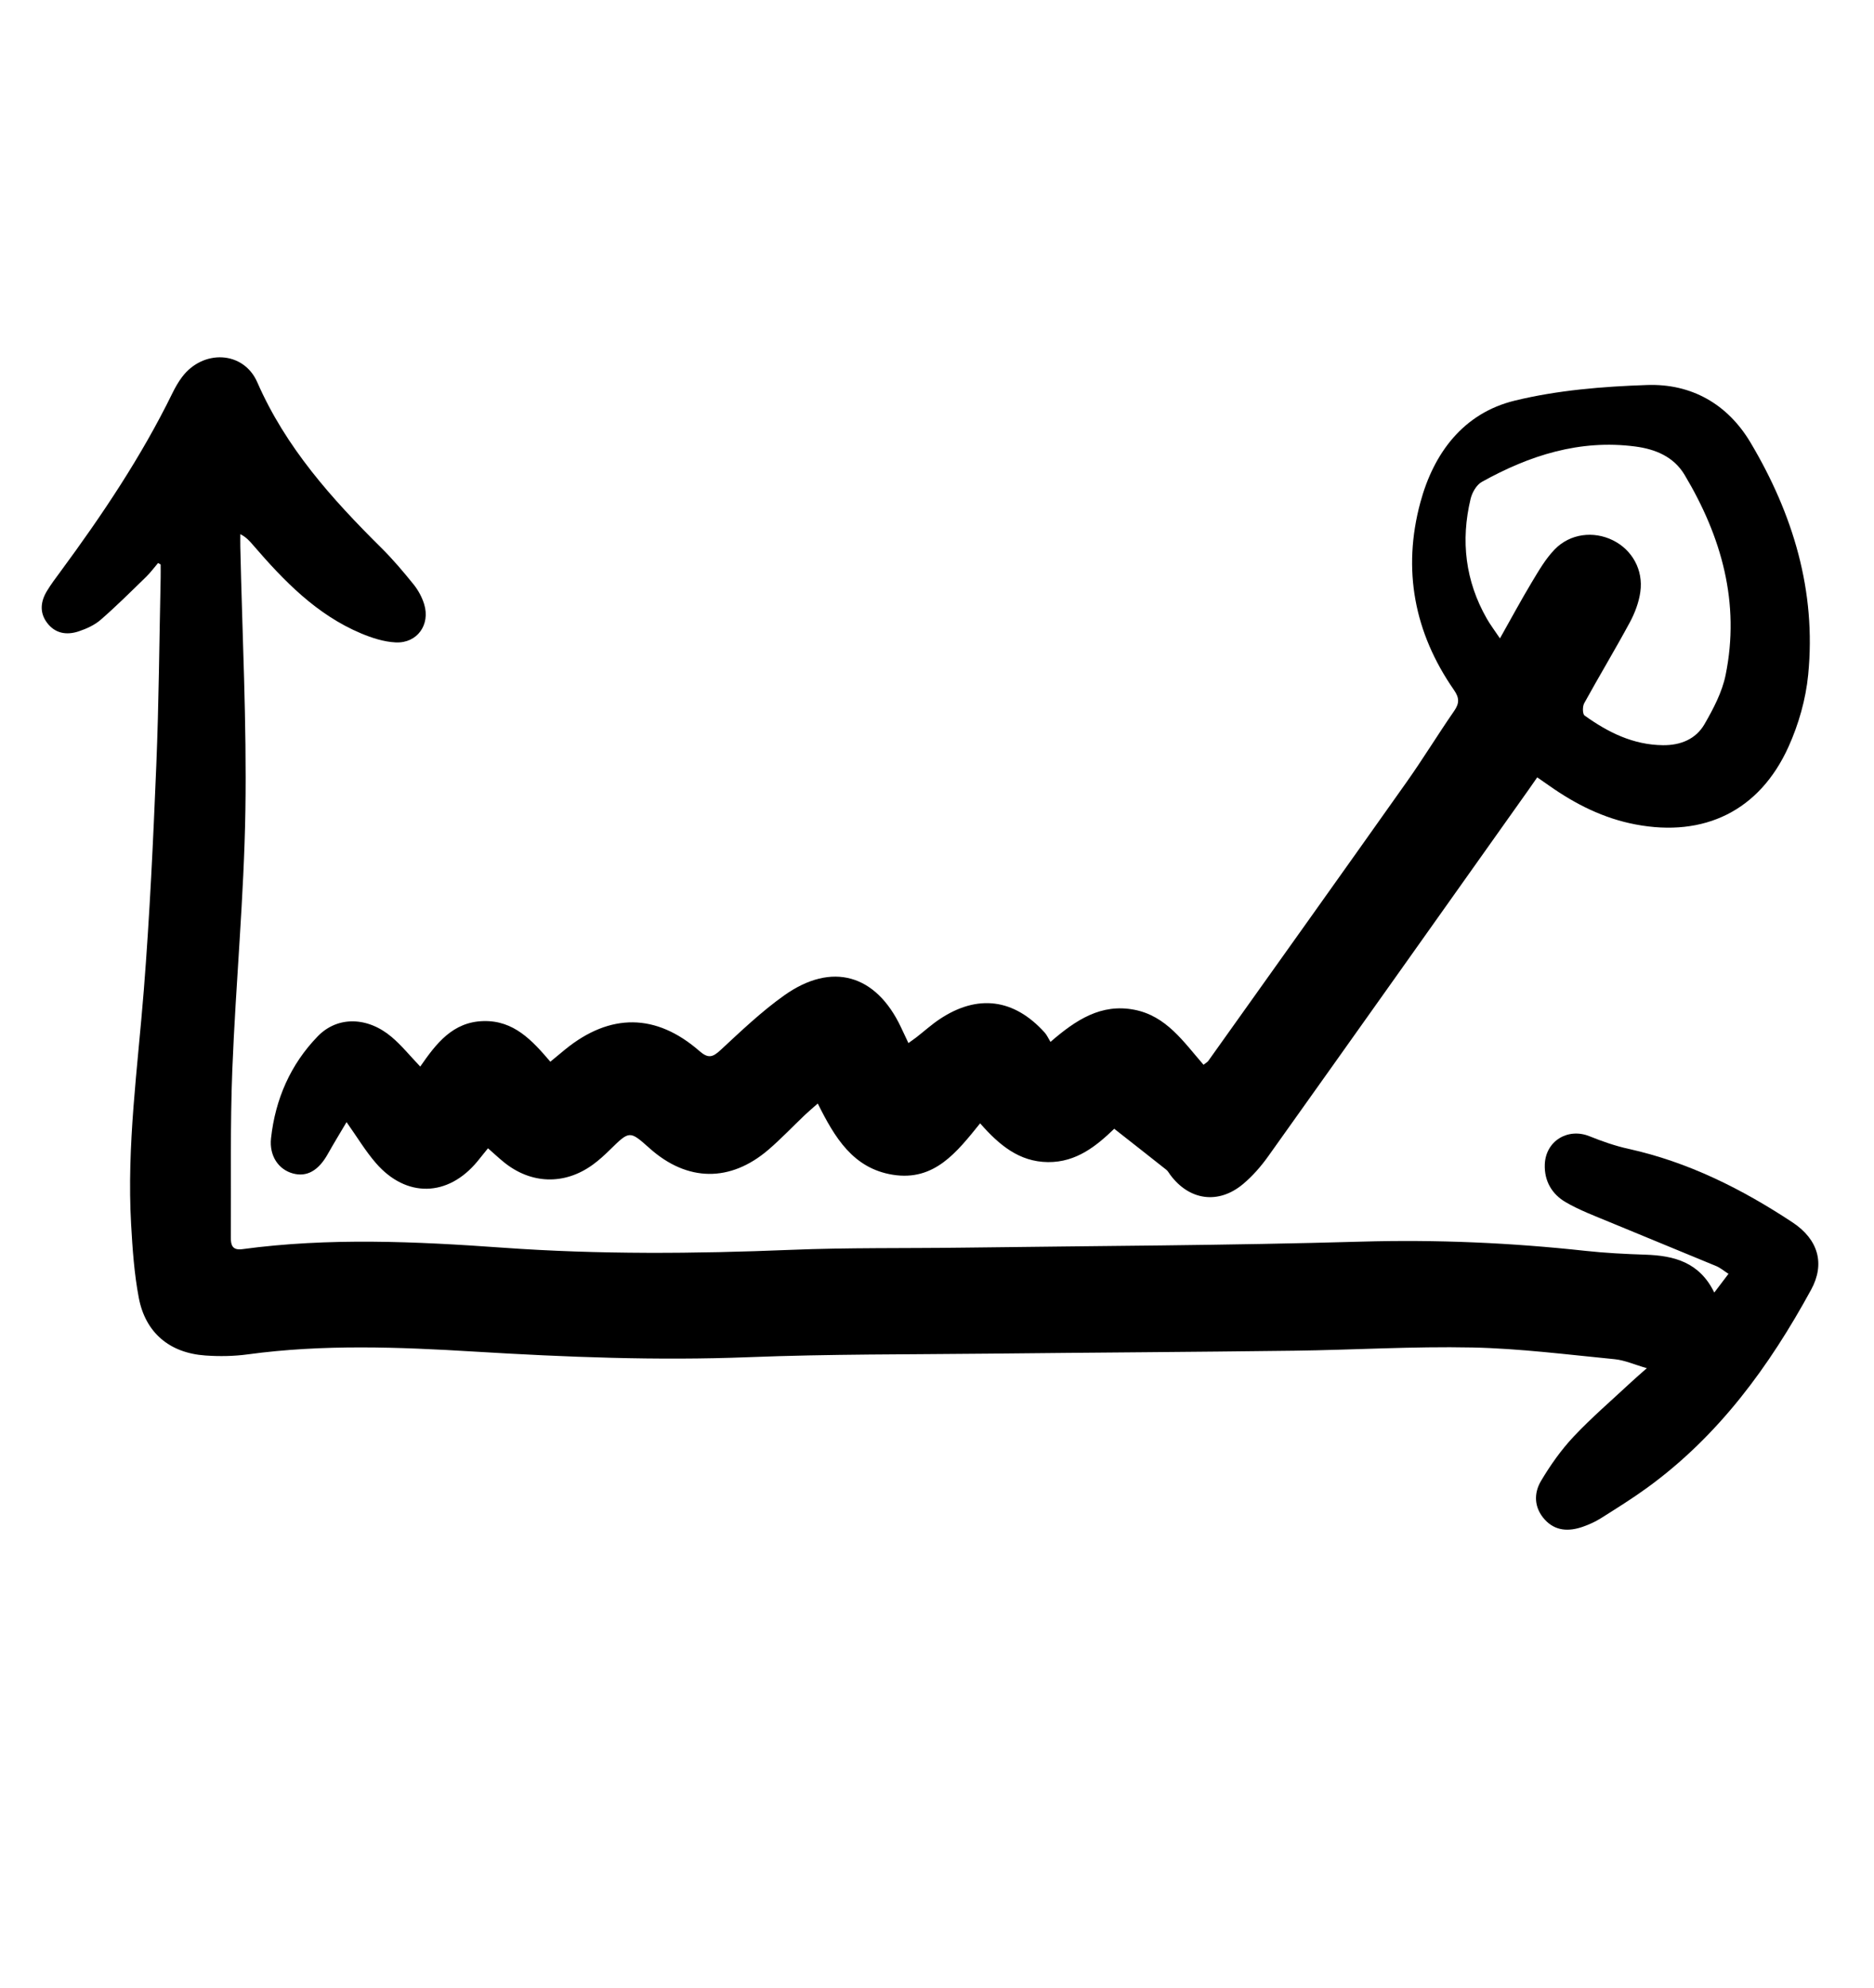 <?xml version="1.0" encoding="utf-8"?>
<!-- Generator: Adobe Illustrator 16.0.0, SVG Export Plug-In . SVG Version: 6.00 Build 0)  -->
<!DOCTYPE svg PUBLIC "-//W3C//DTD SVG 1.1//EN" "http://www.w3.org/Graphics/SVG/1.1/DTD/svg11.dtd">
<svg version="1.1" id="Layer_1" xmlns="http://www.w3.org/2000/svg" xmlns:xlink="http://www.w3.org/1999/xlink" x="0px" y="0px"
	 width="747px" height="792px" viewBox="0 0 747 792" enable-background="new 0 0 747 792" xml:space="preserve">
<g>
	<path fill-rule="evenodd" clip-rule="evenodd" d="M63.008,224.332c-1.577,1.842-3.022,3.819-4.753,5.502
		c-5.96,5.794-11.856,11.674-18.125,17.121c-2.437,2.117-5.663,3.577-8.771,4.613c-4.757,1.586-9.364,0.889-12.597-3.414
		c-3.078-4.096-2.581-8.485-0.064-12.649c1.632-2.702,3.552-5.237,5.429-7.783c16.638-22.562,32.22-45.783,44.582-71.032
		c1.094-2.234,2.345-4.439,3.833-6.427c8.309-11.107,24.5-10.564,30.022,2.064c11.37,26.001,29.685,46.412,49.428,65.963
		c4.605,4.56,8.82,9.546,12.89,14.599c1.838,2.281,3.338,5.063,4.198,7.861c2.515,8.187-2.8,15.619-11.342,15.218
		c-4.675-0.22-9.481-1.768-13.853-3.608c-17.718-7.462-30.683-20.886-42.945-35.104c-1.363-1.58-2.707-3.178-5.152-4.422
		c0,1.717-0.033,3.436,0.005,5.151c0.767,34.985,2.573,69.986,2.023,104.95c-0.541,34.449-3.848,68.845-5.21,103.293
		c-0.881,22.271-0.456,44.595-0.595,66.896c-0.019,3.013,0.642,5.138,4.59,4.605c34.566-4.66,69.228-3.065,103.801-0.588
		c38.313,2.745,76.566,2.424,114.896,0.863c22.799-0.928,45.648-0.576,68.474-0.877c52.975-0.699,105.965-0.869,158.915-2.396
		c29.927-0.862,59.609,0.439,89.3,3.674c7.942,0.865,15.95,1.26,23.94,1.525c11.421,0.379,21.533,3.004,27.405,15.092
		c2.069-2.725,3.693-4.863,5.667-7.462c-1.896-1.218-3.281-2.419-4.887-3.087c-14.115-5.876-28.292-11.606-42.405-17.489
		c-5.969-2.488-12.107-4.761-17.658-8.005c-5.429-3.173-8.523-8.417-8.273-15.03c0.353-9.34,9.197-14.7,17.832-11.207
		c5.042,2.039,10.254,3.856,15.555,5.025c23.816,5.252,45.172,15.975,65.319,29.264c10.409,6.866,13.034,16.614,7.471,26.817
		c-16.674,30.576-36.887,58.301-65.466,79.015c-5.926,4.295-12.156,8.181-18.355,12.083c-2.236,1.408-4.715,2.528-7.216,3.399
		c-5.563,1.938-10.963,1.77-15.193-2.912c-4.207-4.654-4.428-10.361-1.449-15.367c3.719-6.25,8.006-12.34,12.978-17.625
		c7.175-7.627,15.178-14.479,22.846-21.64c1.79-1.671,3.659-3.259,6.352-5.647c-4.966-1.428-8.834-3.189-12.837-3.58
		c-18.901-1.842-37.82-4.271-56.771-4.666c-23.626-0.493-47.287,0.981-70.937,1.283c-40.483,0.518-80.972,0.737-121.456,1.17
		c-31.987,0.342-63.999,0.153-95.953,1.408c-36.546,1.435-72.944-0.016-109.392-2.224c-30.106-1.824-60.257-2.983-90.338,1.106
		c-5.574,0.758-11.333,0.842-16.951,0.446c-14.184-1-23.828-9.031-26.489-22.974c-1.834-9.608-2.503-19.487-3.06-29.282
		c-1.779-31.257,2.595-62.188,5.055-93.241c2.366-29.872,3.755-59.834,4.987-89.78c1.02-24.799,1.189-49.634,1.727-74.453
		c0.039-1.814,0.005-3.631,0.005-5.446C63.696,224.726,63.352,224.528,63.008,224.332z"/>
	<path fill-rule="evenodd" clip-rule="evenodd" d="M612.759,309.738c-1.233,1.771-2.242,3.244-3.275,4.698
		c-34.624,48.771-69.218,97.563-103.938,146.264c-2.875,4.033-6.243,7.895-10.027,11.067c-9.835,8.247-21.49,6.576-29.078-3.707
		c-0.493-0.669-0.898-1.459-1.529-1.96c-6.705-5.321-13.447-10.594-20.765-16.34c-6.934,6.683-15.006,13.397-26.415,13.28
		c-11.498-0.118-19.436-6.801-27.043-15.442c-9.224,11.393-18.188,23.155-34.819,20.482c-15.846-2.547-23.158-14.869-29.896-28.385
		c-2.04,1.806-3.653,3.15-5.173,4.595c-4.829,4.591-9.419,9.457-14.468,13.79c-15.252,13.095-32.388,12.817-47.345-0.511
		c-8.038-7.161-8.009-7.132-15.918,0.621c-2.135,2.094-4.369,4.136-6.784,5.888c-11.322,8.21-24.705,7.764-35.538-1.094
		c-2.032-1.662-3.956-3.456-6.228-5.451c-1.582,1.96-2.903,3.638-4.266,5.28c-11.724,14.128-28.28,14.548-40.363,0.672
		c-4.214-4.84-7.543-10.45-11.752-16.378c-2.597,4.403-5.095,8.46-7.417,12.614c-3.744,6.7-8.356,9.354-13.951,7.843
		c-5.65-1.526-9.513-6.922-8.73-14.059c1.699-15.501,7.74-29.378,18.609-40.584c7.935-8.182,19.938-7.802,29.444,0.243
		c4.015,3.397,7.371,7.572,11.424,11.81c6.334-9.134,12.918-17.851,25.288-18.127c12.044-0.27,19.312,7.688,26.57,16.188
		c2.24-1.853,4.115-3.432,6.02-4.976c17.817-14.436,36.105-14.355,53.359,0.688c3.542,3.088,5.297,2.587,8.482-0.364
		c8.172-7.572,16.312-15.344,25.363-21.771c19.007-13.495,36.604-8.378,46.547,12.71c0.914,1.938,1.826,3.878,2.961,6.286
		c1.306-0.942,2.328-1.635,3.3-2.392c3.02-2.354,5.88-4.941,9.052-7.066c15.143-10.146,29.755-8.275,41.971,5.283
		c0.876,0.973,1.415,2.251,2.309,3.711c10.234-8.879,20.243-15.338,33.373-12.82c12.844,2.462,19.692,12.847,27.632,21.93
		c0.938-0.746,1.551-1.048,1.9-1.538c26.396-37.042,52.831-74.057,79.106-111.184c6.543-9.244,12.444-18.939,18.898-28.249
		c2.14-3.086,2.083-5.244-0.083-8.361c-15.849-22.813-20.612-47.964-13.397-74.703c5.327-19.747,17.187-35.601,37.612-40.583
		c17.104-4.171,35.103-5.629,52.775-6.231c17.613-0.601,32.068,7.531,41.246,22.968c16.923,28.463,26.244,59.124,22.964,92.495
		c-0.958,9.753-3.8,19.743-7.846,28.69c-11.528,25.492-33.554,36.152-60.979,30.941c-12.706-2.414-23.926-8.047-34.384-15.425
		C616.09,312.042,614.612,311.027,612.759,309.738z M597.899,254.371c4.588-8.133,8.499-15.417,12.758-22.491
		c2.729-4.532,5.451-9.261,9.098-13.005c6.15-6.316,15.479-7.376,23.128-3.615c7.645,3.759,12.228,11.725,10.969,20.628
		c-0.591,4.174-2.192,8.404-4.208,12.139c-5.854,10.839-12.225,21.396-18.166,32.189c-0.703,1.278-0.683,4.277,0.153,4.879
		c9.318,6.706,19.367,11.71,31.235,11.828c7.027,0.07,13.127-2.399,16.588-8.411c3.521-6.115,6.998-12.707,8.389-19.521
		c5.868-28.752-1.6-55.106-16.327-79.755c-4.344-7.269-11.627-10.272-19.684-11.327c-22.116-2.895-42.186,3.543-61.173,14.112
		c-2.12,1.18-3.862,4.248-4.462,6.756c-3.994,16.691-2.113,32.72,6.476,47.75C594.033,248.909,595.712,251.109,597.899,254.371z"/>
</g>
</svg>
